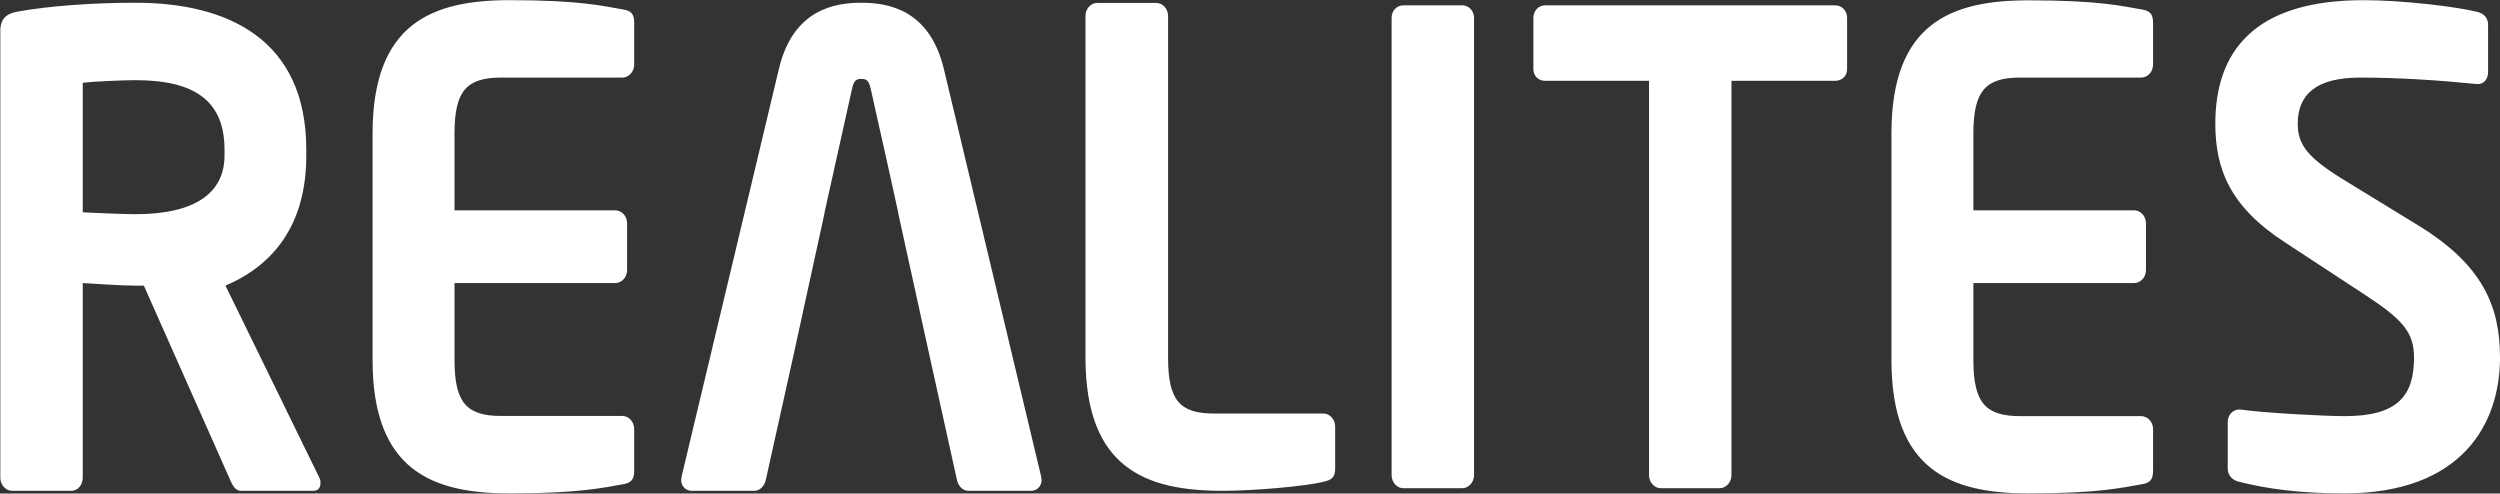 <svg version="1.2" xmlns="http://www.w3.org/2000/svg" viewBox="0 0 1550 306" width="1550" height="306"><rect x="0" y="0" width="1550" height="306" fill="#333333" stroke="none"/><defs><clipPath clipPathUnits="userSpaceOnUse" id="cp1"><path d="m-13024-1236h15810v8897h-15810z"/></clipPath></defs><style>.a{fill:#fff}</style><g clip-path="url(#cp1)"><path fill-rule="evenodd" class="a" d="m385.9 300.3c-11.8 2-26.2 5.6-69.9 5.6-47.8 0-85-14.1-85-82.6v-140.6c0-68.5 37.2-82.6 85-82.6 43.7 0 58.1 3.7 69.9 5.7 5.5 0.8 7.3 2.8 7.3 8.4v25.8c0 4.4-3.3 8.1-7.3 8.1h-75.1c-21.3 0-29 8-29 34.6v47.7h99.6c4.1 0 7.4 3.6 7.4 8v29.1c0 4.4-3.3 8-7.4 8h-99.6v47.8c0 26.6 7.7 34.6 29 34.6h75.1c4 0 7.3 3.7 7.3 8.1v25.8c0 5.6-1.8 7.6-7.3 8.5zm520.6 2.4h-36.4c-4 0-7.3-3.7-7.3-8.1v-283.6c0-4.4 3.3-7.7 7.3-7.7h36.4c4.1 0 7.4 3.3 7.4 7.7v283.6c0 4.4-3.3 8.1-7.4 8.1zm231.3-252.6h-64.3v244.5c0 4.4-3.3 8.1-7.4 8.1h-36.4c-4 0-7.3-3.7-7.3-8.1v-244.5h-64.4c-4 0-7.3-2.8-7.3-7.3v-31.8c0-4.4 3.3-7.7 7.3-7.7h179.8c4.1 0 7.4 3.3 7.4 7.7v31.8c0 4.5-3.3 7.3-7.4 7.3zm-943.5 254.2h-44.8c-4.1 0-5.6-4.1-7.4-8.1l-52.9-119.1h-5.2c-9.6 0-24.3-1.2-32.7-1.6v120.7c0 4.4-3 8.1-7 8.1h-36.8c-4 0-7.3-3.7-7.3-8.1v-277.1c0-8.1 4.4-10.9 11.7-12.1 19.1-3.3 45.3-5.3 72.1-5.3 56.6 0 105.9 22.2 105.9 91.1v3.6c0 42.7-20 67.8-50.1 80.7l58.2 119.1c0.7 1.2 0.7 2.4 0.7 3.2 0 2.9-1.4 4.9-4.4 4.9zm-55.1-211.5c0-30.2-18.4-43.1-55.2-43.1-7.7 0-26.1 0.8-32.7 1.6v80.3c5.9 0.4 26.5 1.2 32.7 1.2 37.9 0 55.2-13.8 55.2-36.4zm681.3 205.9c-11 2.8-43 5.6-62.5 5.6-47.8 0-85-14.1-85-82.6v-211.9c0-4.4 3.3-8 7.4-8h36.4c4 0 7.4 3.6 7.4 8v211.9c0 26.6 7.3 34.7 28.6 34.7h67.7c4 0 7.3 3.6 7.3 8v25.8c0 5.6-1.8 7.3-7.3 8.5zm507 1.6c-11.7 2-26.1 5.6-69.8 5.6-47.8 0-85-14.1-85-82.6v-140.6c0-68.5 37.2-82.5 85-82.5 43.7 0 58.1 3.6 69.8 5.6 5.5 0.8 7.4 2.8 7.4 8.4v25.8c0 4.5-3.3 8.1-7.4 8.1h-75c-21.3 0-29 8.1-29 34.6v47.7h99.6c4.1 0 7.4 3.6 7.4 8.1v29c0 4.4-3.3 8-7.4 8h-99.6v47.8c0 26.6 7.7 34.7 29 34.7h75c4.1 0 7.4 3.6 7.4 8v25.8c0 5.7-1.9 7.7-7.4 8.5zm125.8 5.6c-27.6 0-47.5-2.8-65.1-7.2-3.7-0.8-7-3.7-7-8.1v-29c0-4.4 3.3-7.7 7-7.7h0.7c14.7 2.1 51.5 4.1 65.1 4.1 32.8 0 42.7-12.9 42.7-36.3 0-15.7-7-23.7-31.3-39.5l-48.5-31.8c-34.2-22.1-43.4-45.5-43.4-73.7 0-44.3 23.5-76.6 91.9-76.6 24.3 0 58.1 4.1 70.6 7.3 3.7 0.8 6.6 3.6 6.6 7.7v29.8c0 4-2.5 7.2-6.2 7.2h-0.7c-24.3-2.4-48.6-4-72.5-4-27.2 0-38.6 10.5-38.6 28.6 0 13.3 6.3 21.3 30.2 35.8l44.1 27c40.4 24.6 51.1 50.4 51.1 82.2 0 40.7-23.2 84.2-96.7 84.2zm-807.5-8.4c0 4-2.9 6.8-6.6 6.8h-39c-3.3 0-6.2-3.2-6.9-6.8l-16.9-76.5-19.5-88.8h0.1l-6-27.2-11.1-49.7c-1.1-4.8-2.2-6.4-5.9-6.4-3.6 0-4.7 1.6-5.8 6.4l-17.1 76.9h0.1l-19.4 88.8-17 76.5c-0.7 3.6-3.6 6.8-7 6.8h-38.9c-3.7 0-6.6-2.8-6.6-6.8 0-0.4 0.3-1.3 0.3-2.1l60.3-252.6c8.8-37.4 35.3-41.1 51.1-41.1 15.9 0 42.3 3.7 51.2 41.1l60.3 252.6c0 0.8 0.3 1.7 0.3 2.1z"/></g></svg>